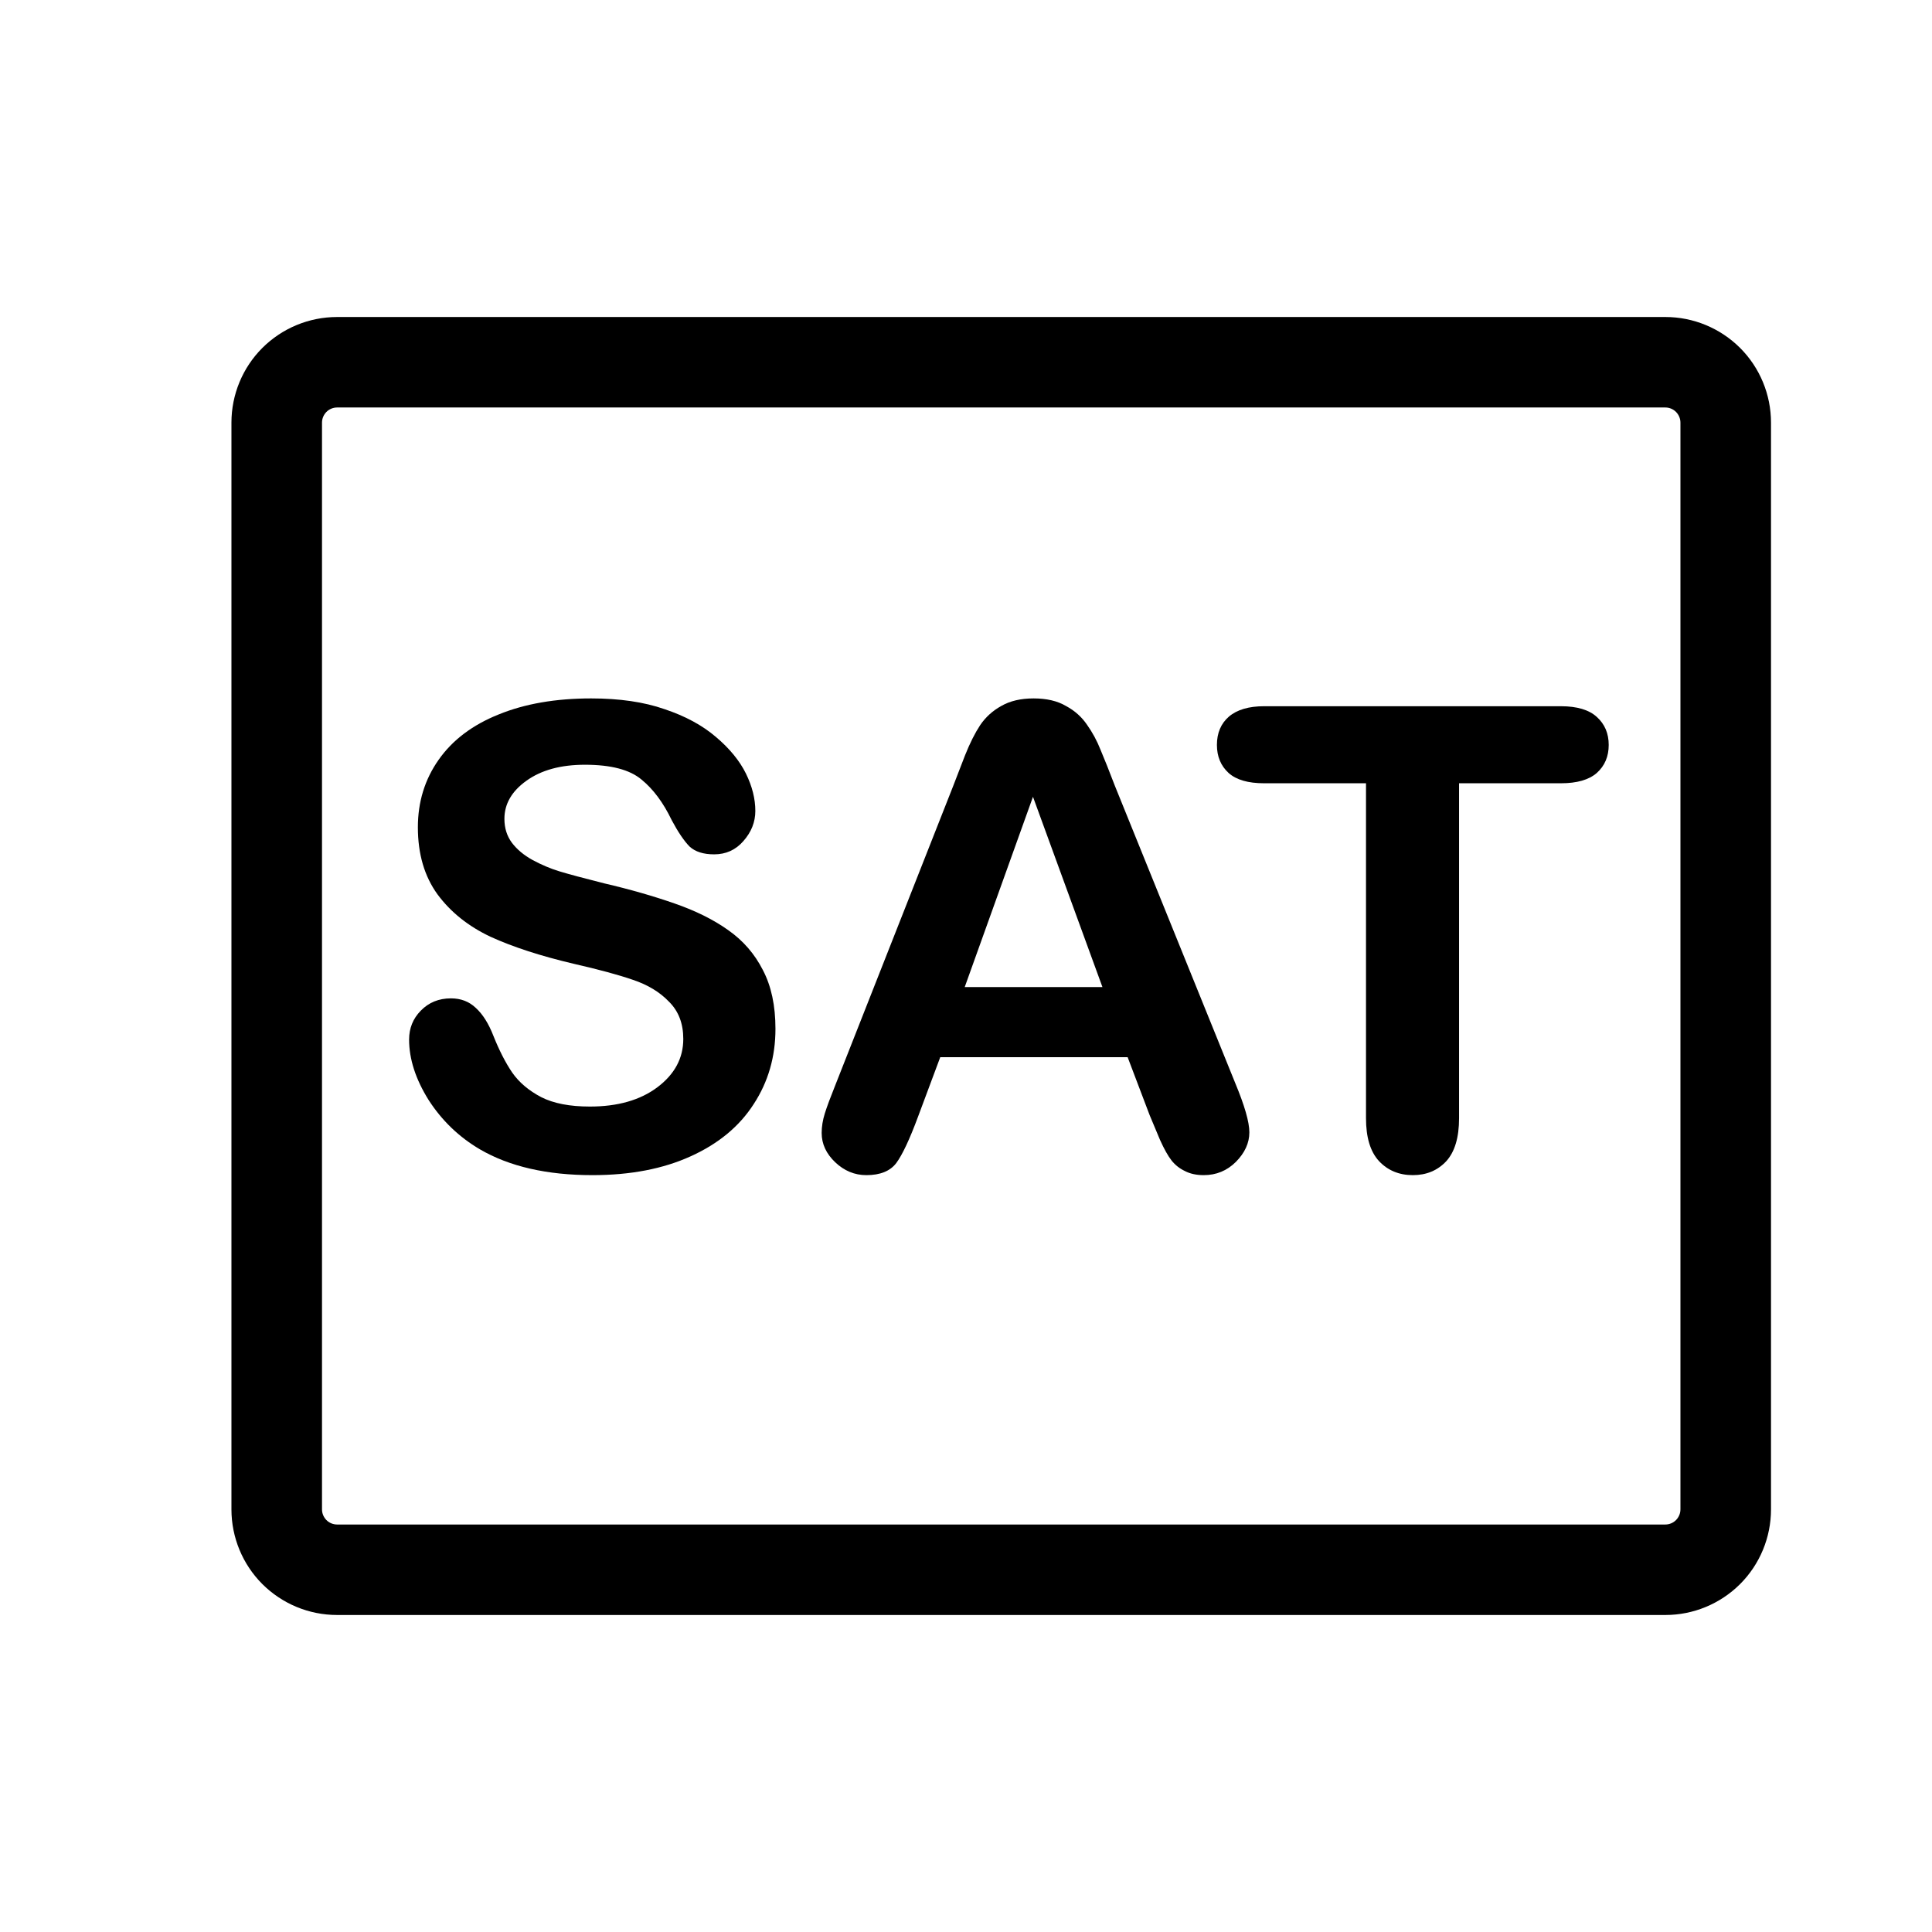 <svg width="24" height="24" viewBox="0 0 24 24" fill="none" xmlns="http://www.w3.org/2000/svg">
<path d="M20.688 3.938H4.188C3.839 3.938 3.506 4.076 3.259 4.322C3.013 4.568 2.875 4.902 2.875 5.25V18.75C2.875 19.098 3.013 19.432 3.259 19.678C3.506 19.924 3.839 20.062 4.188 20.062H20.688C21.036 20.062 21.369 19.924 21.616 19.678C21.862 19.432 22 19.098 22 18.75V5.25C22 4.902 21.862 4.568 21.616 4.322C21.369 4.076 21.036 3.938 20.688 3.938ZM20.875 18.75C20.875 18.8 20.855 18.847 20.82 18.883C20.785 18.918 20.737 18.938 20.688 18.938H4.188C4.138 18.938 4.09 18.918 4.055 18.883C4.02 18.847 4 18.8 4 18.75V5.25C4 5.2 4.02 5.153 4.055 5.117C4.09 5.082 4.138 5.062 4.188 5.062H20.688C20.737 5.062 20.785 5.082 20.82 5.117C20.855 5.153 20.875 5.2 20.875 5.25V18.75Z" fill="black"/>
<path d="M9.633 12.781C9.633 13.128 9.543 13.439 9.363 13.715C9.186 13.991 8.926 14.207 8.582 14.363C8.238 14.52 7.831 14.598 7.359 14.598C6.794 14.598 6.328 14.491 5.961 14.277C5.701 14.124 5.488 13.919 5.324 13.664C5.163 13.406 5.082 13.156 5.082 12.914C5.082 12.773 5.13 12.654 5.227 12.555C5.326 12.453 5.451 12.402 5.602 12.402C5.724 12.402 5.827 12.441 5.91 12.52C5.996 12.598 6.069 12.713 6.129 12.867C6.202 13.05 6.28 13.202 6.363 13.324C6.449 13.447 6.569 13.548 6.723 13.629C6.876 13.707 7.078 13.746 7.328 13.746C7.672 13.746 7.951 13.667 8.164 13.508C8.38 13.346 8.488 13.146 8.488 12.906C8.488 12.716 8.43 12.562 8.312 12.445C8.198 12.325 8.048 12.234 7.863 12.172C7.681 12.109 7.436 12.043 7.129 11.973C6.717 11.876 6.372 11.764 6.094 11.637C5.818 11.507 5.598 11.331 5.434 11.109C5.272 10.885 5.191 10.608 5.191 10.277C5.191 9.962 5.277 9.682 5.449 9.438C5.621 9.193 5.87 9.005 6.195 8.875C6.521 8.742 6.904 8.676 7.344 8.676C7.695 8.676 7.999 8.72 8.254 8.809C8.512 8.895 8.725 9.01 8.895 9.156C9.064 9.299 9.188 9.451 9.266 9.609C9.344 9.768 9.383 9.923 9.383 10.074C9.383 10.212 9.333 10.337 9.234 10.449C9.138 10.559 9.017 10.613 8.871 10.613C8.738 10.613 8.637 10.581 8.566 10.516C8.499 10.448 8.424 10.338 8.344 10.188C8.24 9.971 8.115 9.803 7.969 9.684C7.823 9.561 7.589 9.5 7.266 9.5C6.966 9.5 6.724 9.566 6.539 9.699C6.357 9.829 6.266 9.987 6.266 10.172C6.266 10.287 6.297 10.385 6.359 10.469C6.422 10.552 6.508 10.624 6.617 10.684C6.727 10.743 6.837 10.79 6.949 10.824C7.061 10.858 7.246 10.908 7.504 10.973C7.827 11.048 8.118 11.132 8.379 11.223C8.642 11.314 8.865 11.425 9.047 11.555C9.232 11.685 9.375 11.85 9.477 12.051C9.581 12.249 9.633 12.492 9.633 12.781Z" fill="black"/>
<path d="M14.281 13.852L14.008 13.133H11.68L11.406 13.867C11.3 14.154 11.208 14.348 11.133 14.449C11.057 14.548 10.934 14.598 10.762 14.598C10.616 14.598 10.487 14.544 10.375 14.438C10.263 14.331 10.207 14.21 10.207 14.074C10.207 13.996 10.22 13.915 10.246 13.832C10.272 13.749 10.315 13.633 10.375 13.484L11.84 9.766C11.882 9.659 11.931 9.531 11.988 9.383C12.048 9.232 12.111 9.107 12.176 9.008C12.243 8.909 12.331 8.829 12.438 8.77C12.547 8.707 12.681 8.676 12.84 8.676C13.001 8.676 13.135 8.707 13.242 8.77C13.352 8.829 13.439 8.908 13.504 9.004C13.572 9.1 13.628 9.204 13.672 9.316C13.719 9.426 13.777 9.573 13.848 9.758L15.344 13.453C15.461 13.734 15.52 13.939 15.52 14.066C15.52 14.199 15.463 14.322 15.352 14.434C15.242 14.543 15.109 14.598 14.953 14.598C14.862 14.598 14.784 14.581 14.719 14.547C14.654 14.516 14.599 14.473 14.555 14.418C14.51 14.361 14.462 14.275 14.41 14.16C14.361 14.043 14.318 13.94 14.281 13.852ZM11.984 12.262H13.695L12.832 9.898L11.984 12.262Z" fill="black"/>
<path d="M19.391 9.73H18.125V13.891C18.125 14.13 18.072 14.309 17.965 14.426C17.858 14.54 17.72 14.598 17.551 14.598C17.379 14.598 17.238 14.539 17.129 14.422C17.022 14.305 16.969 14.128 16.969 13.891V9.73H15.703C15.505 9.73 15.358 9.688 15.262 9.602C15.165 9.513 15.117 9.397 15.117 9.254C15.117 9.105 15.167 8.988 15.266 8.902C15.367 8.816 15.513 8.773 15.703 8.773H19.391C19.591 8.773 19.74 8.818 19.836 8.906C19.935 8.995 19.984 9.111 19.984 9.254C19.984 9.397 19.935 9.513 19.836 9.602C19.737 9.688 19.588 9.73 19.391 9.73Z" fill="black"/>
</svg>
